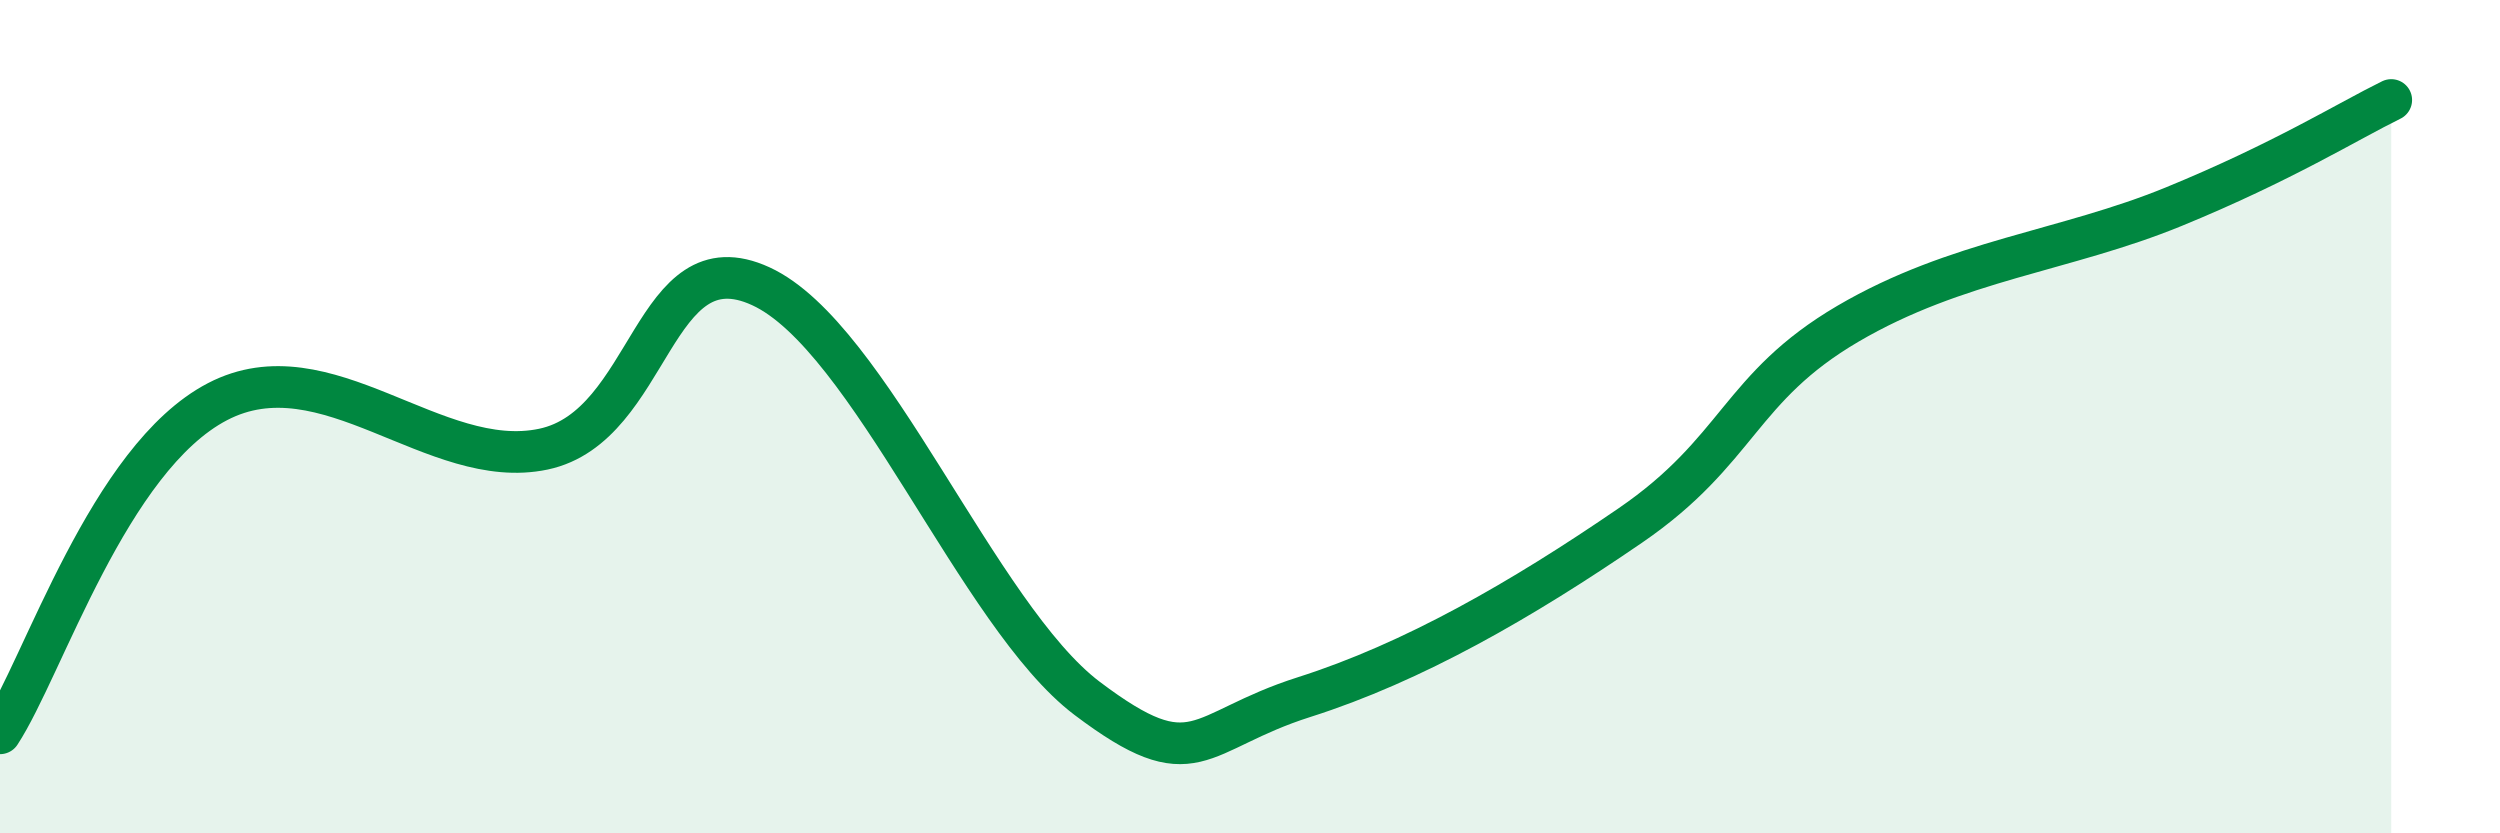 
    <svg width="60" height="20" viewBox="0 0 60 20" xmlns="http://www.w3.org/2000/svg">
      <path
        d="M 0,17.6 C 1.04,16.01 2.61,11 5.22,9.64 C 7.83,8.28 10.43,11.33 13.04,10.78 C 15.65,10.23 15.65,5.67 18.26,6.87 C 20.87,8.07 23.48,14.79 26.09,16.76 C 28.7,18.73 28.69,17.56 31.3,16.73 C 33.91,15.9 36.52,14.4 39.13,12.61 C 41.74,10.82 41.74,9.3 44.35,7.77 C 46.96,6.24 49.56,6.03 52.17,4.96 C 54.78,3.89 56.35,2.91 57.39,2.4L57.39 20L0 20Z"
        fill="#008740"
        opacity="0.1"
        stroke-linecap="round"
        stroke-linejoin="round"
      />
      <path
        d="M 0,17.6 C 1.04,16.01 2.61,11 5.22,9.64 C 7.83,8.28 10.43,11.33 13.04,10.78 C 15.65,10.23 15.65,5.67 18.26,6.87 C 20.87,8.07 23.48,14.79 26.09,16.76 C 28.7,18.73 28.69,17.56 31.3,16.73 C 33.91,15.9 36.52,14.4 39.13,12.61 C 41.74,10.82 41.74,9.3 44.35,7.77 C 46.96,6.24 49.56,6.03 52.17,4.96 C 54.78,3.89 56.35,2.91 57.39,2.4"
        stroke="#008740"
        stroke-width="1"
        fill="none"
        stroke-linecap="round"
        stroke-linejoin="round"
      />
    </svg>
  